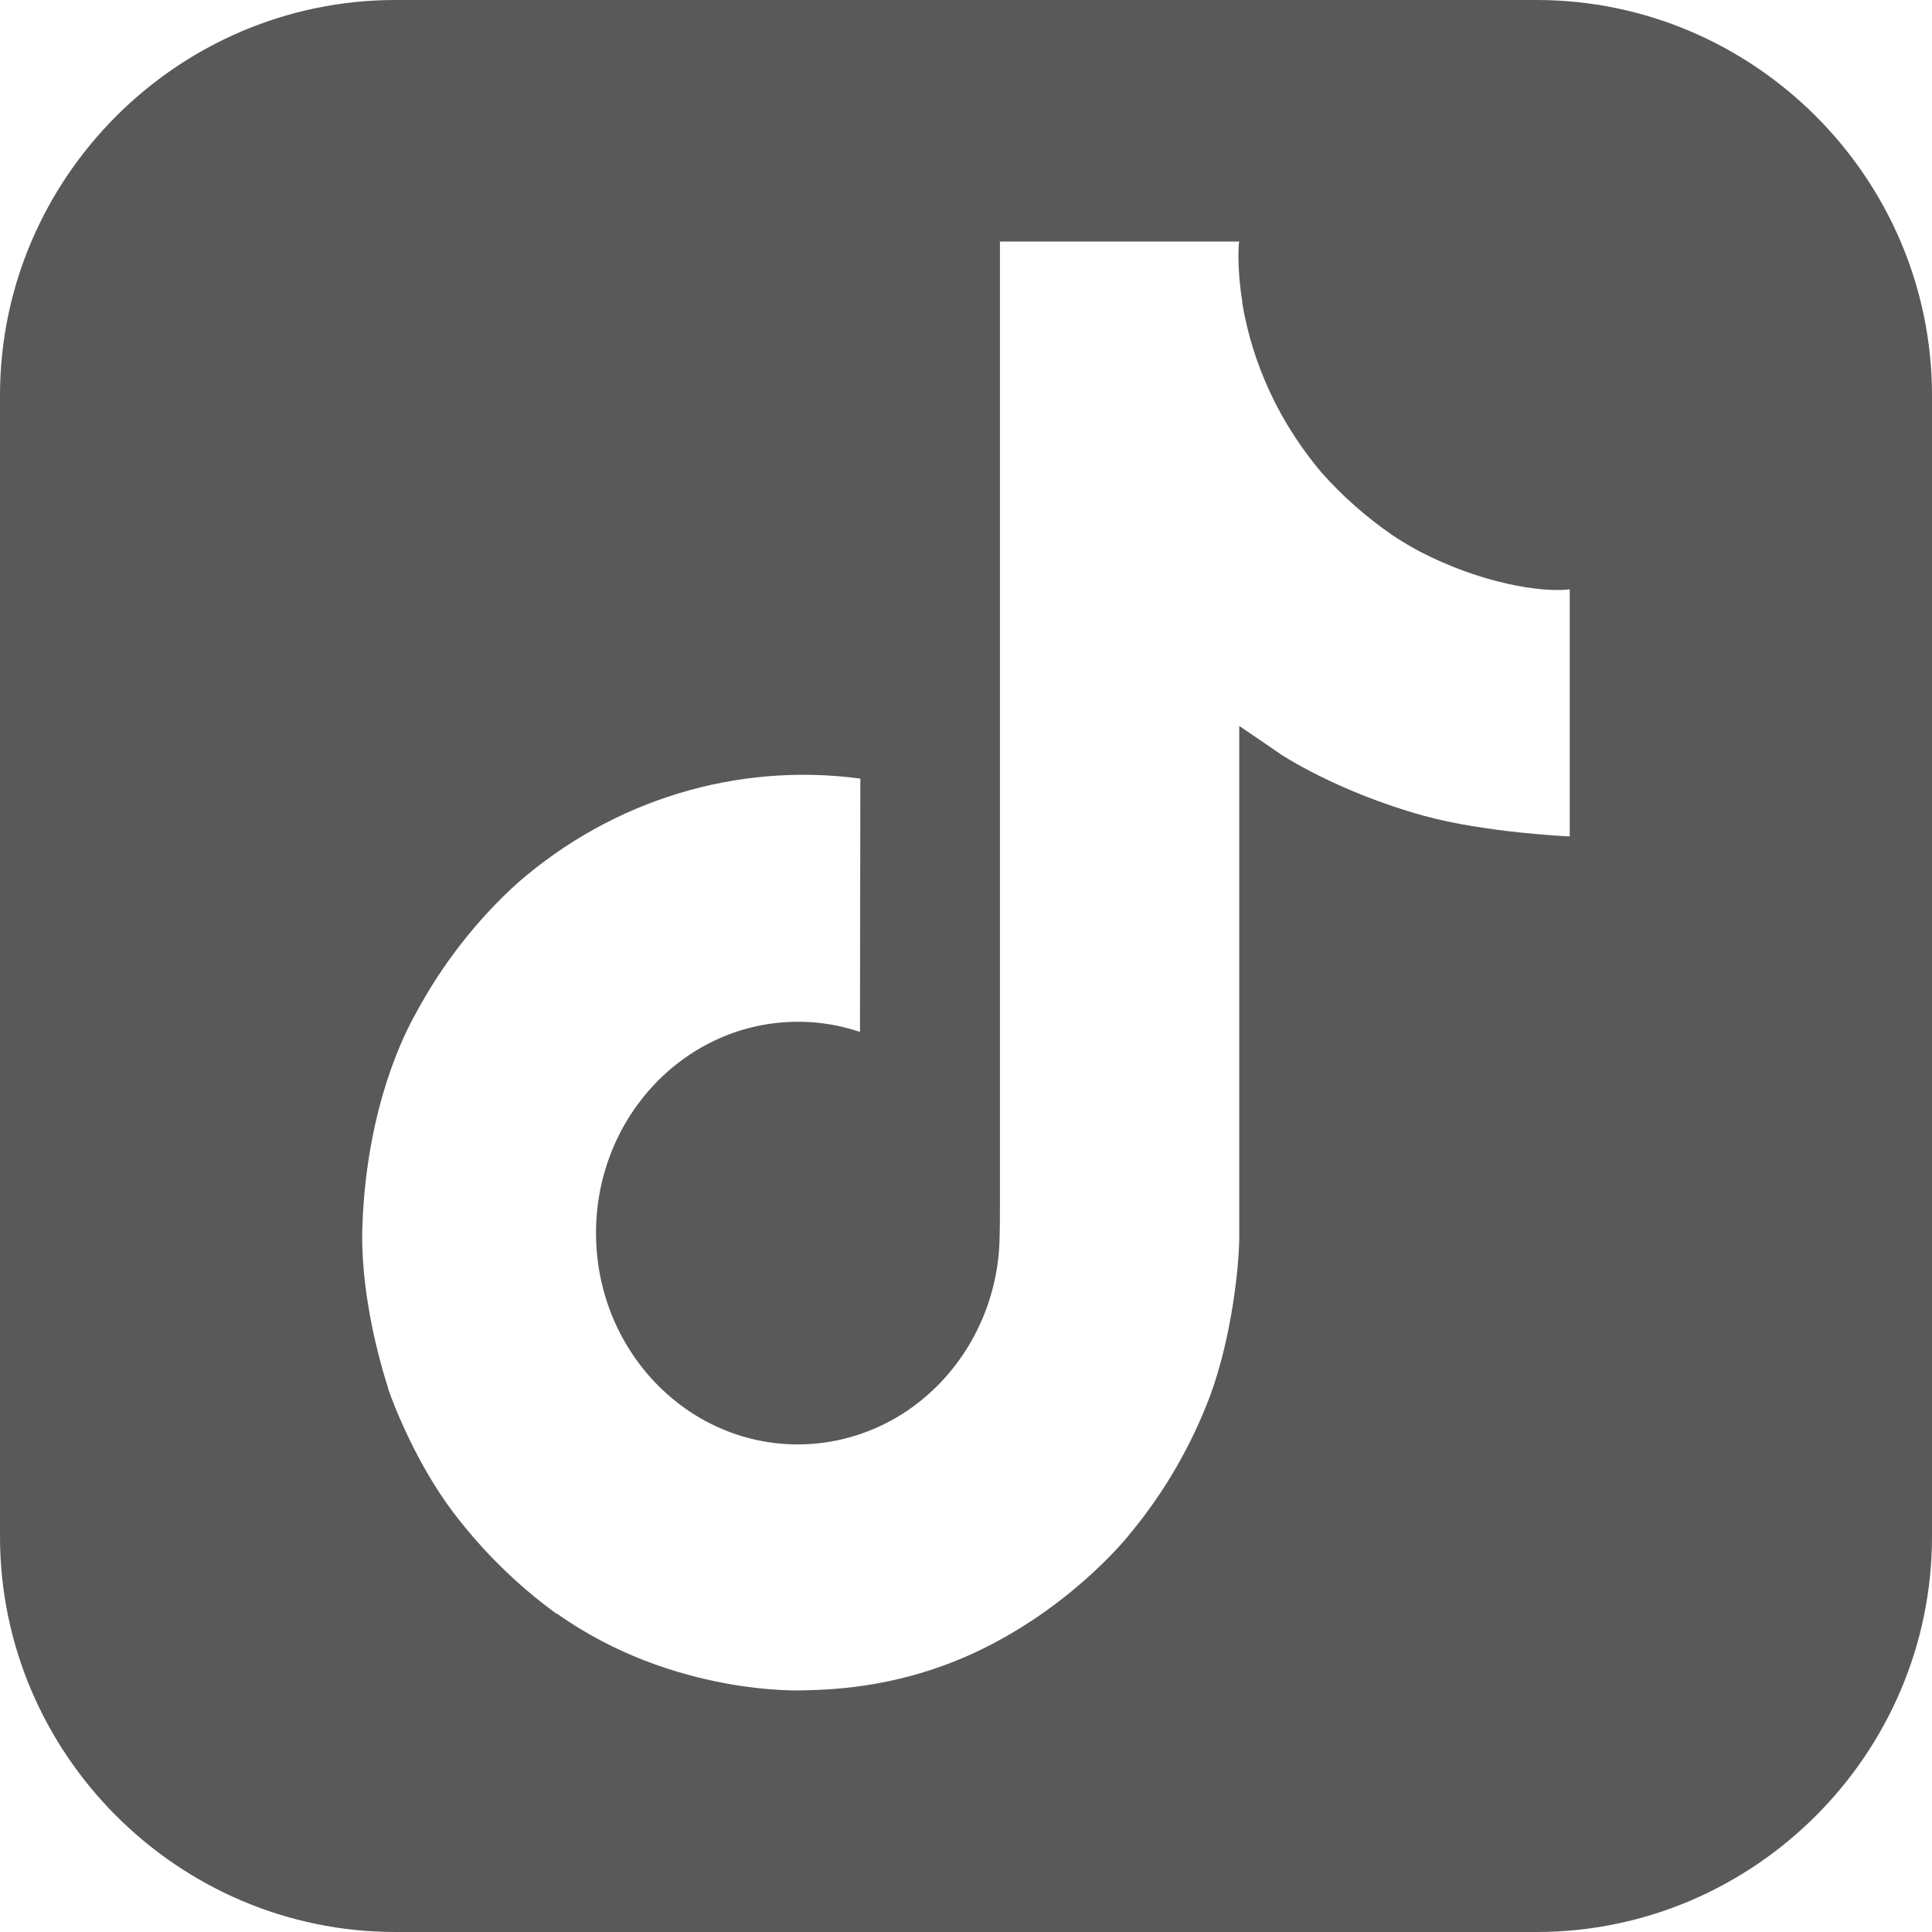 <svg width="16" height="16" viewBox="0 0 16 16" fill="none" xmlns="http://www.w3.org/2000/svg">
<path fill-rule="evenodd" clip-rule="evenodd" d="M3.275 0H12.725C14.526 0 16 1.474 16 3.275V12.725C16 14.526 14.526 16 12.725 16H3.275C1.474 16 0 14.526 0 12.725V3.275C0 1.474 1.474 0 3.275 0ZM11.527 4.429C11.601 4.479 11.677 4.524 11.755 4.566H11.755C12.261 4.829 12.756 4.909 13 4.881V6.927C13 6.927 12.304 6.897 11.788 6.755C11.068 6.555 10.607 6.247 10.607 6.247C10.607 6.247 10.287 6.027 10.263 6.012V10.24C10.263 10.475 10.203 11.063 10.024 11.553C9.867 11.972 9.642 12.36 9.359 12.701C9.359 12.701 8.917 13.271 8.14 13.654C7.492 13.973 6.916 13.991 6.688 13.998C6.669 13.998 6.653 13.999 6.639 13.999C6.639 13.999 5.575 14.044 4.616 13.366L4.611 13.361V13.366C4.287 13.131 3.998 12.847 3.753 12.524C3.449 12.121 3.263 11.643 3.215 11.503V11.498C3.139 11.261 2.978 10.685 3.002 10.13C3.041 9.152 3.356 8.549 3.44 8.399C3.66 7.988 3.947 7.619 4.288 7.311C5.076 6.624 6.105 6.311 7.125 6.448L7.122 8.546C6.956 8.49 6.782 8.461 6.608 8.462C5.684 8.462 4.936 9.245 4.936 10.211C4.936 11.178 5.684 11.962 6.608 11.962C6.895 11.962 7.178 11.884 7.428 11.737C7.914 11.449 8.232 10.928 8.274 10.348V10.343C8.275 10.337 8.275 10.331 8.275 10.325C8.276 10.32 8.276 10.315 8.276 10.311C8.277 10.303 8.277 10.295 8.277 10.286C8.281 10.182 8.281 10.076 8.281 9.969V2H10.263C10.26 2 10.239 2.197 10.289 2.503H10.287C10.347 2.87 10.509 3.396 10.944 3.913C11.118 4.109 11.314 4.282 11.527 4.429Z" fill="black" fill-opacity="0.65"/>
</svg>
